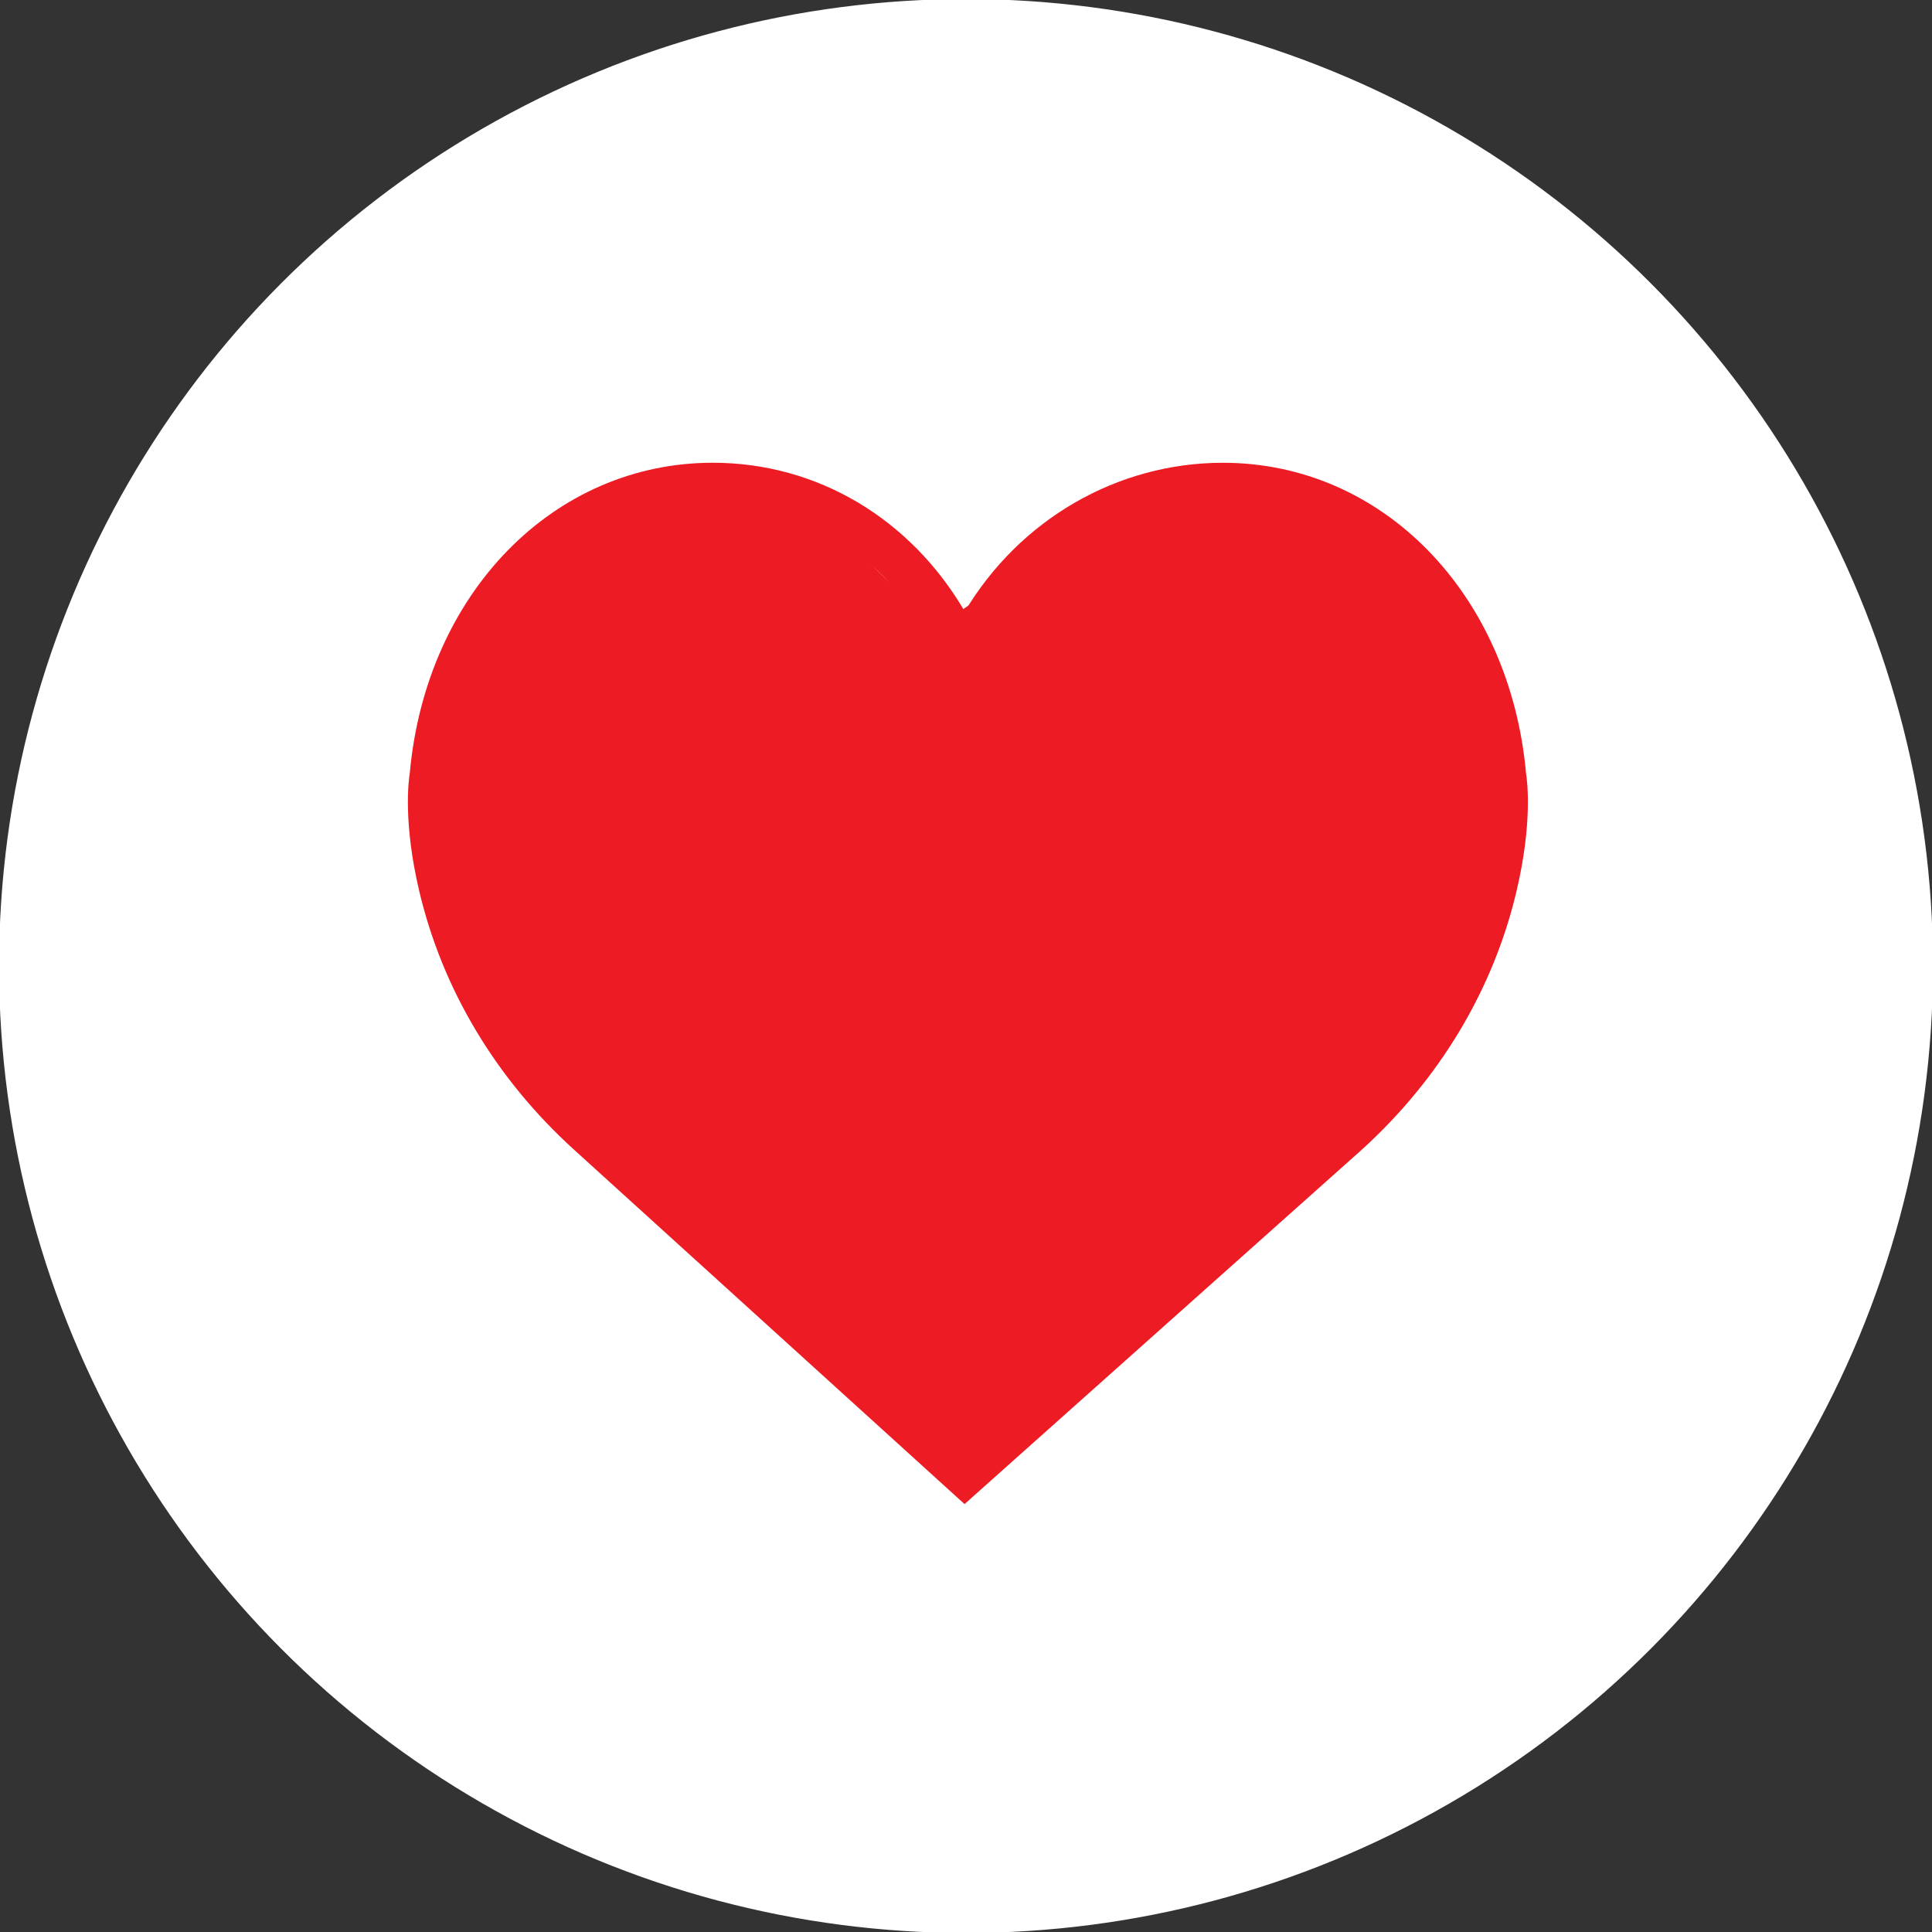 <?xml version="1.0" encoding="utf-8"?>
<!-- Generator: Adobe Illustrator 16.0.0, SVG Export Plug-In . SVG Version: 6.00 Build 0)  -->
<!DOCTYPE svg PUBLIC "-//W3C//DTD SVG 1.1//EN" "http://www.w3.org/Graphics/SVG/1.1/DTD/svg11.dtd">
<svg version="1.1" xmlns="http://www.w3.org/2000/svg" xmlns:xlink="http://www.w3.org/1999/xlink" x="0px" y="0px" width="1000px"
	 height="1000px" viewBox="-202.34 -223.279 1000 1000" enable-background="new -202.34 -223.279 1000 1000" xml:space="preserve">
<rect x="-202.34" y="-223.279" width="1000" height="1000" fill="#333333" stroke="none"/>
<g id="Layer_2">
	<circle fill="#FFFFFF" stroke="#FFFFFF" stroke-miterlimit="10" cx="297.66" cy="276.721" r="500"/>
</g>
<g id="Layer_1_xA0_Image_1_">
	<g>
		<path fill="#ED1C24" d="M587.536,176.961c-8.463-93.139-74.386-160.712-156.89-160.712c-54.963,0-105.291,29.579-133.609,76.982
			c-28.061-48.017-76.327-76.994-130.409-76.994C84.136,16.237,18.201,83.811,9.75,176.95c-0.669,4.113-3.412,25.766,4.928,61.072
			c12.019,50.933,39.78,97.253,80.262,133.931l201.963,183.281l205.431-183.271c40.482-36.688,68.243-83.004,80.262-133.942
			C590.936,202.727,588.193,181.073,587.536,176.961z M560.889,232.917c-10.971,46.515-36.396,88.893-73.471,122.473
			l-190.38,169.855L109.924,355.435c-37.138-33.646-62.557-76.018-73.539-122.523c-7.894-33.411-4.649-52.287-4.638-52.409
			l0.167-1.126C39.16,97.77,95.808,38.536,166.628,38.536c52.254,0,98.255,32.106,120.085,83.783l10.268,24.341l10.268-24.341
			c21.485-50.884,69.916-83.772,123.409-83.772c70.808,0,127.467,59.233,134.854,141.894
			C565.539,180.618,568.783,199.505,560.889,232.917z"/>
	</g>
	<polygon fill="#ED1C24" points="290.905,536.245 74.871,332.846 15.16,225.501 24.356,124.361 77.486,48.245 128.18,32.3 
		170.464,23.221 200.858,36.444 232.81,53.799 257.553,77.572 283.877,100.379 305.334,85.781 322.704,63.885 352.334,45.117 
		385.417,35.732 436.116,23.221 491.291,32.605 538.291,75.354 563.834,137.916 579.16,208.818 514.791,347.495 	"/>
</g>
</svg>
